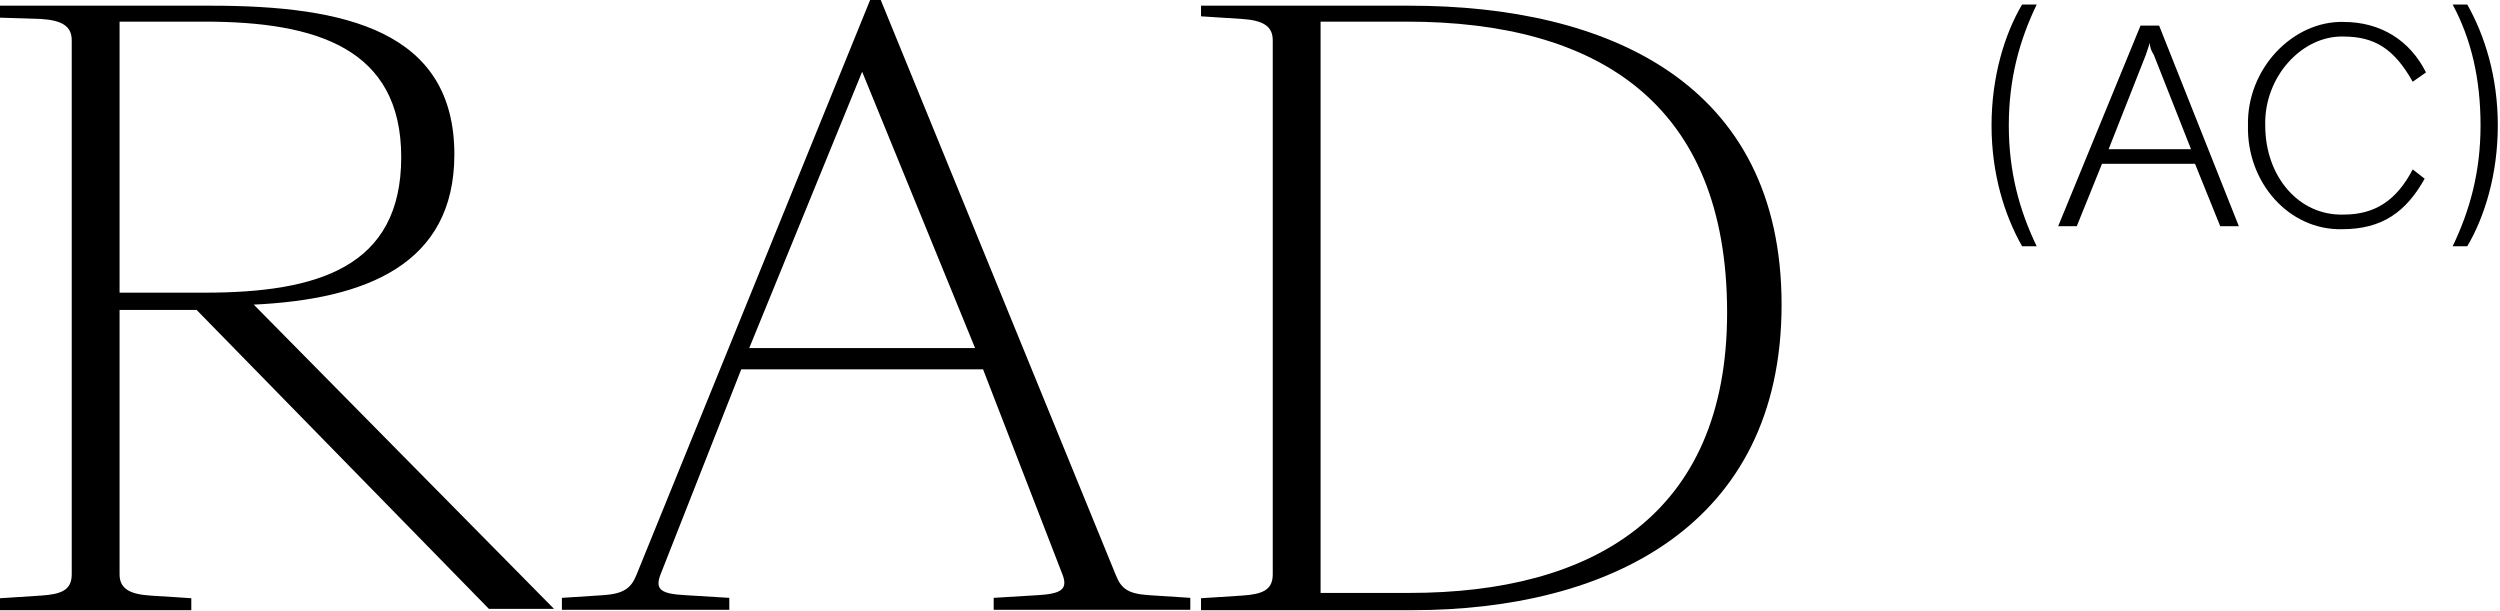 <?xml version="1.0" encoding="UTF-8"?> <svg xmlns="http://www.w3.org/2000/svg" width="180" height="44" viewBox="0 0 180 44" fill="none"> <path d="M145.591 0.324H146.643C145.399 2.907 144.634 5.681 144.634 9.029C144.634 12.377 145.399 15.151 146.643 17.733H145.591C144.347 15.533 143.391 12.568 143.391 9.029C143.391 5.49 144.347 2.429 145.591 0.324Z" fill="black"></path> <path d="M154.118 1.844H155.457L161.197 16.288H159.857L158.04 11.792H151.344L149.527 16.288H148.188L154.118 1.844ZM157.753 10.74L155.075 3.948C154.883 3.661 154.788 3.374 154.788 3.087L154.501 3.948L151.822 10.74H157.753Z" fill="black"></path> <path d="M168.741 1.58C171.419 1.58 173.524 2.919 174.672 5.215L173.715 5.885C172.376 3.493 170.941 2.632 168.741 2.632C165.776 2.537 163.002 5.502 163.097 9.041C163.097 12.676 165.489 15.546 168.741 15.45C171.037 15.45 172.567 14.398 173.715 12.198L174.576 12.867C173.237 15.259 171.515 16.502 168.645 16.502C164.819 16.598 161.758 13.154 161.854 9.041C161.758 4.928 165.106 1.484 168.741 1.58Z" fill="black"></path> <path d="M176.59 0.324H177.642C178.886 2.524 179.842 5.49 179.842 9.029C179.842 12.568 178.886 15.629 177.642 17.733H176.59C177.833 15.151 178.599 12.377 178.599 9.029C178.599 5.681 177.929 2.811 176.59 0.324Z" fill="black"></path> <path d="M0 43.072L2.965 42.881C4.4 42.785 5.165 42.498 5.165 41.351V2.897C5.165 1.845 4.4 1.462 2.965 1.367L0 1.271V0.41H15.209C24.87 0.41 32.714 2.228 32.714 11.123C32.714 19.063 26.305 21.55 18.27 21.933L39.888 43.838H35.201L14.157 22.315H8.609V41.351C8.609 42.403 9.374 42.785 10.809 42.881L13.774 43.072V43.933H0V43.072ZM14.731 21.072C22.862 21.072 28.888 19.254 28.888 11.315C28.888 3.471 22.766 1.558 14.731 1.558H8.609V21.072H14.731Z" fill="black"></path> <path d="M82.737 42.853L85.702 43.045V43.906H71.545V43.045L74.702 42.853C76.328 42.758 76.902 42.471 76.519 41.419L70.78 26.592H53.37L47.535 41.419C47.153 42.471 47.631 42.758 49.353 42.853L52.51 43.045V43.906H40.457V43.045L43.422 42.853C44.857 42.758 45.431 42.375 45.814 41.419L62.649 0H63.414L80.345 41.419C80.728 42.375 81.206 42.758 82.737 42.853ZM53.944 25.062H70.206L62.075 5.165L53.944 25.062Z" fill="black"></path> <path d="M86.473 43.072L89.438 42.881C90.873 42.785 91.638 42.498 91.638 41.351V2.897C91.638 1.845 90.873 1.462 89.438 1.367L86.473 1.175V0.41H101.491C115.743 0.41 128.274 5.958 128.274 21.933C128.274 37.907 115.743 43.933 101.682 43.933H86.473V43.072ZM101.491 42.69C114.595 42.69 124.352 37.142 124.352 22.506C124.352 7.393 114.978 1.558 101.299 1.558H95.082V42.69H101.491Z" fill="black"></path> </svg> 